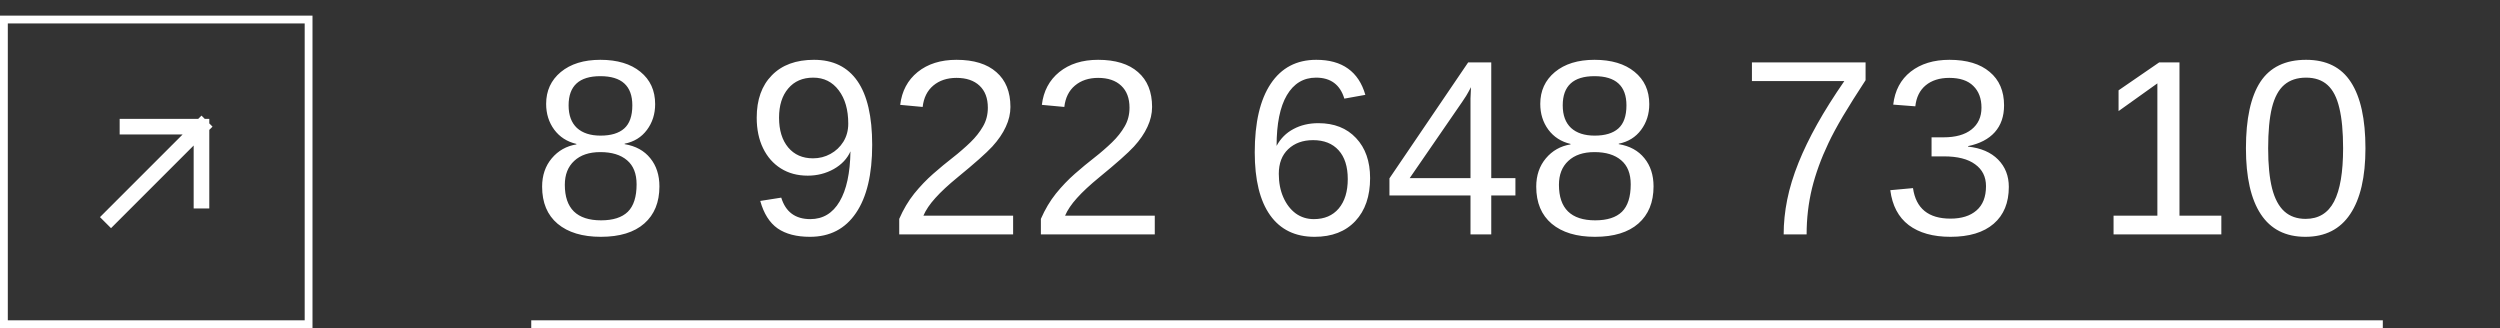 <?xml version="1.0" encoding="UTF-8"?> <svg xmlns="http://www.w3.org/2000/svg" width="320" height="42" viewBox="0 0 320 42" fill="none"><rect x="0" y="0" width="320" height="42" fill="#333333" stroke="none"/><path d="M84.406 23.859C84.406 25.891 83.76 27.474 82.469 28.609C81.177 29.745 79.323 30.312 76.906 30.312C74.552 30.312 72.708 29.755 71.375 28.641C70.052 27.526 69.391 25.943 69.391 23.891C69.391 22.453 69.802 21.245 70.625 20.266C71.448 19.287 72.5 18.693 73.781 18.484V18.422C72.583 18.141 71.635 17.531 70.938 16.594C70.25 15.656 69.906 14.557 69.906 13.297C69.906 11.62 70.531 10.26 71.781 9.219C73.042 8.177 74.729 7.656 76.844 7.656C79.01 7.656 80.719 8.167 81.969 9.188C83.229 10.208 83.859 11.588 83.859 13.328C83.859 14.588 83.51 15.688 82.812 16.625C82.115 17.562 81.162 18.151 79.953 18.391V18.453C81.359 18.682 82.453 19.281 83.234 20.25C84.016 21.208 84.406 22.412 84.406 23.859ZM80.938 13.484C80.938 10.995 79.573 9.75 76.844 9.75C74.135 9.75 72.781 10.995 72.781 13.484C72.781 14.745 73.135 15.708 73.844 16.375C74.562 17.031 75.573 17.359 76.875 17.359C78.198 17.359 79.203 17.057 79.891 16.453C80.588 15.838 80.938 14.849 80.938 13.484ZM81.484 23.594C81.484 22.229 81.078 21.203 80.266 20.516C79.453 19.818 78.312 19.469 76.844 19.469C75.417 19.469 74.302 19.844 73.5 20.594C72.698 21.333 72.297 22.354 72.297 23.656C72.297 25.167 72.682 26.302 73.453 27.062C74.234 27.823 75.396 28.203 76.938 28.203C78.469 28.203 79.609 27.838 80.359 27.109C81.109 26.37 81.484 25.198 81.484 23.594ZM111.64 18.547C111.64 22.328 110.947 25.234 109.562 27.266C108.187 29.297 106.223 30.312 103.671 30.312C101.952 30.312 100.572 29.953 99.531 29.234C98.499 28.505 97.76 27.333 97.312 25.719L99.999 25.297C100.562 27.13 101.801 28.047 103.718 28.047C105.333 28.047 106.583 27.297 107.468 25.797C108.354 24.297 108.817 22.156 108.859 19.375C108.442 20.312 107.729 21.068 106.718 21.641C105.708 22.203 104.598 22.484 103.39 22.484C102.077 22.484 100.932 22.177 99.953 21.562C98.973 20.948 98.213 20.083 97.671 18.969C97.13 17.854 96.859 16.552 96.859 15.062C96.859 12.76 97.505 10.953 98.796 9.641C100.088 8.318 101.885 7.656 104.187 7.656C106.635 7.656 108.489 8.562 109.749 10.375C111.01 12.188 111.64 14.912 111.64 18.547ZM108.577 15.828C108.577 14.057 108.171 12.635 107.359 11.562C106.546 10.479 105.458 9.938 104.093 9.938C102.739 9.938 101.671 10.401 100.89 11.328C100.109 12.245 99.718 13.49 99.718 15.062C99.718 16.667 100.109 17.938 100.89 18.875C101.671 19.802 102.729 20.266 104.062 20.266C104.874 20.266 105.619 20.078 106.296 19.703C106.984 19.328 107.536 18.807 107.952 18.141C108.369 17.463 108.577 16.693 108.577 15.828ZM129.679 27.609V30H115.101V28.016C115.632 26.797 116.272 25.719 117.022 24.781C117.783 23.844 118.59 23 119.444 22.25C120.299 21.5 121.142 20.802 121.976 20.156C122.392 19.833 122.783 19.51 123.147 19.188C123.522 18.865 123.877 18.542 124.21 18.219C124.877 17.573 125.413 16.896 125.819 16.188C126.236 15.479 126.444 14.677 126.444 13.781C126.444 12.573 126.09 11.635 125.382 10.969C124.674 10.302 123.689 9.969 122.429 9.969C121.231 9.969 120.241 10.297 119.46 10.953C118.689 11.599 118.236 12.51 118.101 13.688L115.226 13.422C115.434 11.662 116.179 10.26 117.46 9.219C118.752 8.177 120.408 7.656 122.429 7.656C124.647 7.656 126.351 8.182 127.538 9.234C128.736 10.276 129.335 11.76 129.335 13.688C129.335 14.542 129.137 15.391 128.741 16.234C128.356 17.078 127.778 17.922 127.007 18.766C126.621 19.182 126.059 19.719 125.319 20.375C124.58 21.031 123.668 21.802 122.585 22.688C121.387 23.667 120.434 24.552 119.726 25.344C119.017 26.125 118.507 26.88 118.194 27.609H129.679ZM147.811 27.609V30H133.233V28.016C133.764 26.797 134.405 25.719 135.155 24.781C135.915 23.844 136.723 23 137.577 22.25C138.431 21.5 139.275 20.802 140.108 20.156C140.525 19.833 140.915 19.51 141.28 19.188C141.655 18.865 142.009 18.542 142.342 18.219C143.009 17.573 143.546 16.896 143.952 16.188C144.369 15.479 144.577 14.677 144.577 13.781C144.577 12.573 144.223 11.635 143.514 10.969C142.806 10.302 141.822 9.969 140.561 9.969C139.363 9.969 138.374 10.297 137.592 10.953C136.822 11.599 136.369 12.51 136.233 13.688L133.358 13.422C133.566 11.662 134.311 10.26 135.592 9.219C136.884 8.177 138.54 7.656 140.561 7.656C142.78 7.656 144.483 8.182 145.671 9.234C146.869 10.276 147.467 11.76 147.467 13.688C147.467 14.542 147.27 15.391 146.874 16.234C146.488 17.078 145.91 17.922 145.139 18.766C144.754 19.182 144.191 19.719 143.452 20.375C142.712 21.031 141.801 21.802 140.717 22.688C139.52 23.667 138.566 24.552 137.858 25.344C137.15 26.125 136.639 26.88 136.327 27.609H147.811ZM175.373 22.797C175.373 25.12 174.743 26.953 173.482 28.297C172.222 29.641 170.482 30.312 168.264 30.312C165.785 30.312 163.889 29.391 162.576 27.547C161.264 25.703 160.607 23.021 160.607 19.5C160.607 15.688 161.29 12.76 162.654 10.719C164.019 8.677 165.962 7.656 168.482 7.656C170.149 7.656 171.503 8.031 172.545 8.781C173.597 9.531 174.337 10.651 174.764 12.141L172.076 12.625C171.535 10.833 170.326 9.938 168.451 9.938C166.847 9.938 165.602 10.688 164.717 12.188C163.842 13.677 163.404 15.838 163.404 18.672C163.915 17.724 164.634 17.005 165.561 16.516C166.488 16.016 167.55 15.766 168.748 15.766C170.779 15.766 172.389 16.401 173.576 17.672C174.774 18.943 175.373 20.651 175.373 22.797ZM172.514 22.922C172.514 21.328 172.123 20.099 171.342 19.234C170.561 18.37 169.472 17.938 168.076 17.938C166.764 17.938 165.701 18.323 164.889 19.094C164.087 19.854 163.686 20.906 163.686 22.25C163.686 23.375 163.878 24.375 164.264 25.25C164.649 26.125 165.175 26.812 165.842 27.312C166.519 27.802 167.295 28.047 168.17 28.047C169.524 28.047 170.587 27.594 171.357 26.688C172.128 25.771 172.514 24.516 172.514 22.922ZM190.881 25.016V30H188.224V25.016H177.849V22.828L187.927 7.984H190.881V22.797H193.974V25.016H190.881ZM180.443 22.797H188.224V14.016C188.224 13.537 188.224 13.062 188.224 12.594C188.235 12.115 188.256 11.635 188.287 11.156C188.047 11.615 187.839 11.99 187.662 12.281C187.485 12.562 187.323 12.807 187.177 13.016L180.443 22.797ZM211.654 23.859C211.654 25.891 211.008 27.474 209.716 28.609C208.425 29.745 206.57 30.312 204.154 30.312C201.8 30.312 199.956 29.755 198.622 28.641C197.3 27.526 196.638 25.943 196.638 23.891C196.638 22.453 197.05 21.245 197.872 20.266C198.695 19.287 199.747 18.693 201.029 18.484V18.422C199.831 18.141 198.883 17.531 198.185 16.594C197.497 15.656 197.154 14.557 197.154 13.297C197.154 11.62 197.779 10.26 199.029 9.219C200.289 8.177 201.977 7.656 204.091 7.656C206.258 7.656 207.966 8.167 209.216 9.188C210.477 10.208 211.107 11.588 211.107 13.328C211.107 14.588 210.758 15.688 210.06 16.625C209.362 17.562 208.409 18.151 207.201 18.391V18.453C208.607 18.682 209.701 19.281 210.482 20.25C211.263 21.208 211.654 22.412 211.654 23.859ZM208.185 13.484C208.185 10.995 206.82 9.75 204.091 9.75C201.383 9.75 200.029 10.995 200.029 13.484C200.029 14.745 200.383 15.708 201.091 16.375C201.81 17.031 202.82 17.359 204.122 17.359C205.445 17.359 206.451 17.057 207.138 16.453C207.836 15.838 208.185 14.849 208.185 13.484ZM208.732 23.594C208.732 22.229 208.326 21.203 207.513 20.516C206.701 19.818 205.56 19.469 204.091 19.469C202.664 19.469 201.55 19.844 200.747 20.594C199.945 21.333 199.544 22.354 199.544 23.656C199.544 25.167 199.93 26.302 200.701 27.062C201.482 27.823 202.643 28.203 204.185 28.203C205.716 28.203 206.857 27.838 207.607 27.109C208.357 26.37 208.732 25.198 208.732 23.594ZM238.794 10.266C237.669 11.984 236.705 13.516 235.903 14.859C235.111 16.203 234.486 17.365 234.028 18.344C233.101 20.292 232.403 22.213 231.934 24.109C231.476 26.005 231.247 27.969 231.247 30H228.309C228.309 28.542 228.46 27.062 228.762 25.562C229.065 24.052 229.549 22.469 230.216 20.812C230.841 19.26 231.632 17.625 232.591 15.906C233.559 14.177 234.721 12.333 236.075 10.375H224.247V7.984H238.794V10.266ZM257.129 23.922C257.129 25.953 256.484 27.526 255.192 28.641C253.9 29.755 252.056 30.312 249.661 30.312C247.431 30.312 245.65 29.812 244.317 28.812C242.994 27.802 242.208 26.312 241.958 24.344L244.864 24.078C245.239 26.682 246.838 27.984 249.661 27.984C251.077 27.984 252.187 27.635 252.989 26.938C253.801 26.24 254.208 25.203 254.208 23.828C254.208 22.63 253.744 21.698 252.817 21.031C251.9 20.354 250.572 20.016 248.833 20.016H247.239V17.578H248.77C250.312 17.578 251.504 17.245 252.348 16.578C253.202 15.901 253.629 14.969 253.629 13.781C253.629 12.604 253.28 11.677 252.583 11C251.895 10.312 250.869 9.969 249.504 9.969C248.265 9.969 247.26 10.287 246.489 10.922C245.728 11.557 245.286 12.453 245.161 13.609L242.333 13.391C242.541 11.588 243.286 10.182 244.567 9.172C245.859 8.161 247.515 7.656 249.536 7.656C251.744 7.656 253.458 8.172 254.676 9.203C255.905 10.224 256.52 11.651 256.52 13.484C256.52 14.891 256.124 16.037 255.333 16.922C254.551 17.797 253.411 18.391 251.911 18.703V18.766C253.556 18.943 254.838 19.495 255.754 20.422C256.671 21.349 257.129 22.516 257.129 23.922ZM284.332 27.609V30H270.535V27.609H276.144V10.672L271.176 14.219V11.562L276.379 7.984H278.973V27.609H284.332ZM302.777 18.984C302.777 22.662 302.126 25.469 300.824 27.406C299.532 29.344 297.621 30.312 295.089 30.312C292.558 30.312 290.657 29.349 289.386 27.422C288.115 25.495 287.48 22.682 287.48 18.984C287.48 15.203 288.095 12.37 289.324 10.484C290.563 8.599 292.516 7.656 295.183 7.656C297.777 7.656 299.688 8.609 300.917 10.516C302.157 12.422 302.777 15.245 302.777 18.984ZM299.917 18.984C299.917 16.859 299.756 15.135 299.433 13.812C299.121 12.479 298.615 11.5 297.917 10.875C297.22 10.25 296.308 9.938 295.183 9.938C294.037 9.938 293.105 10.245 292.386 10.859C291.667 11.474 291.141 12.448 290.808 13.781C290.485 15.104 290.324 16.838 290.324 18.984C290.324 21.068 290.49 22.776 290.824 24.109C291.167 25.443 291.694 26.427 292.402 27.062C293.11 27.698 294.016 28.016 295.121 28.016C296.777 28.016 297.99 27.276 298.761 25.797C299.532 24.318 299.917 22.047 299.917 18.984Z" fill="white"></path><line x1="68" y1="41.5" x2="305" y2="41.5" stroke="white"></line><rect x="0.5" y="2.5" width="39" height="39" stroke="white"></rect><path d="M14.21 27.79L25.789 16.211M25.789 16.211L25.789 25.684M25.789 16.211L16.316 16.211" stroke="white" stroke-width="2" stroke-linecap="square"></path></svg> 